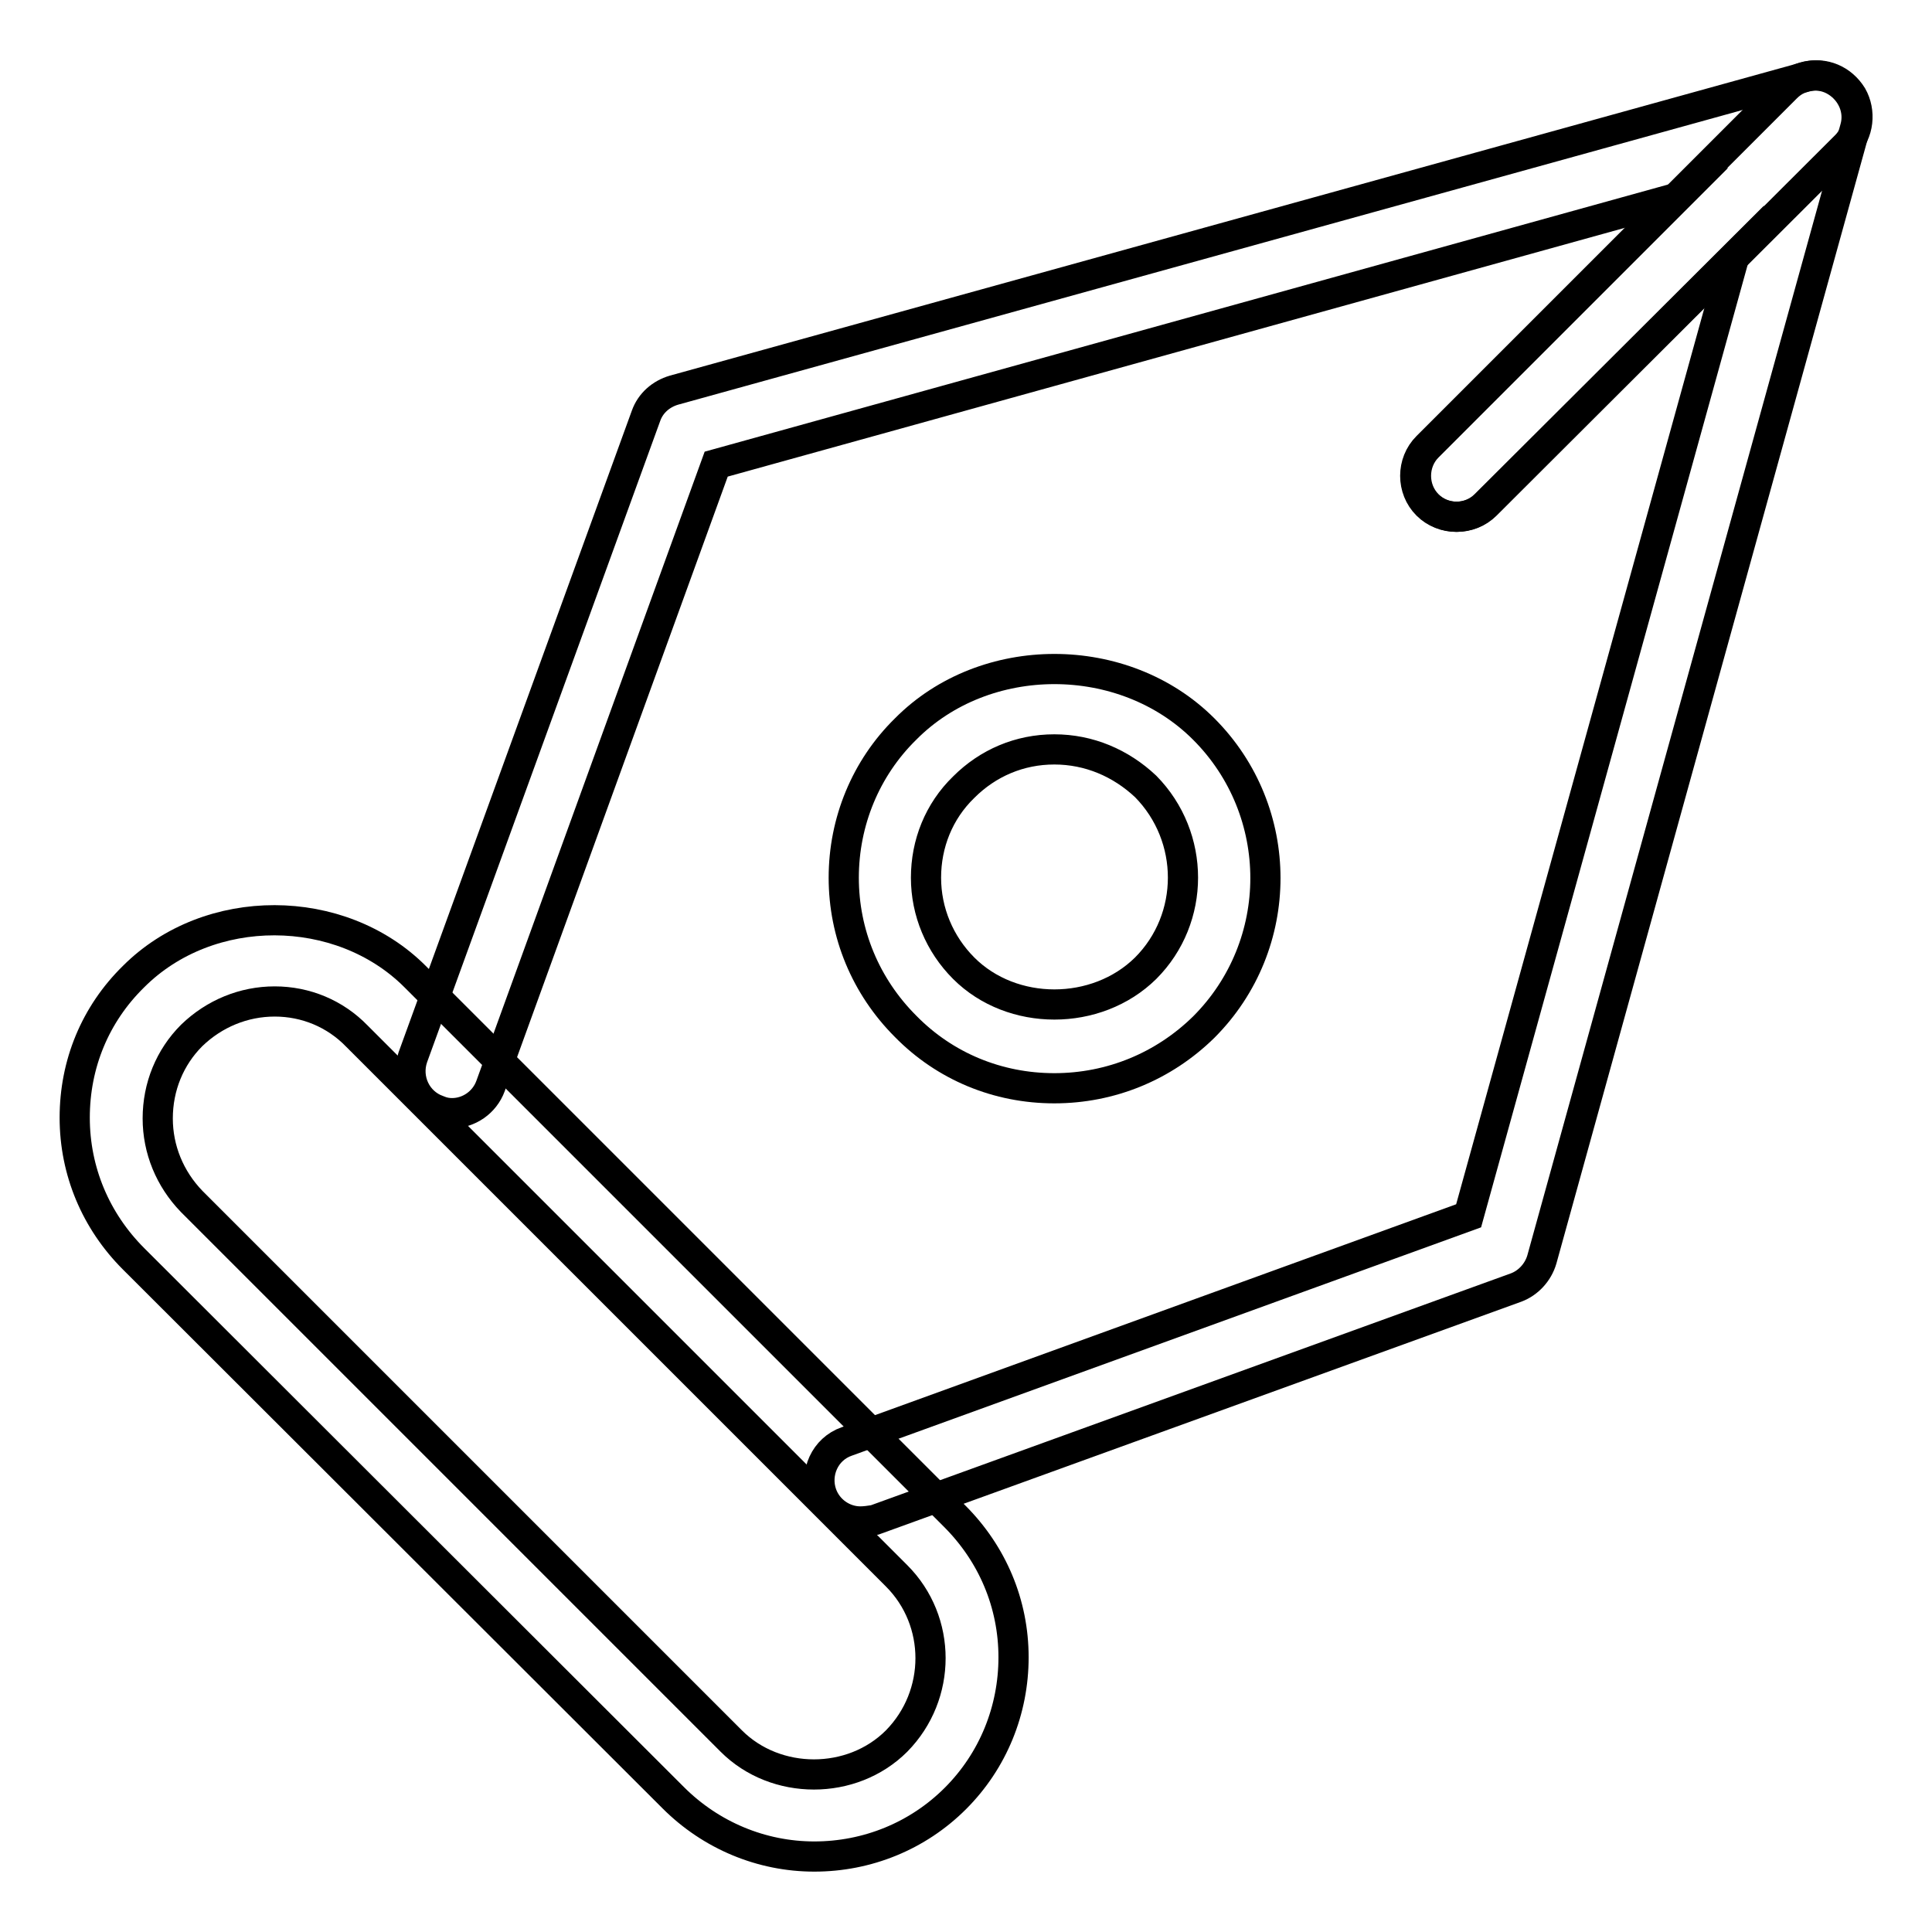 <?xml version="1.0" encoding="utf-8"?>
<!-- Svg Vector Icons : http://www.onlinewebfonts.com/icon -->
<!DOCTYPE svg PUBLIC "-//W3C//DTD SVG 1.1//EN" "http://www.w3.org/Graphics/SVG/1.1/DTD/svg11.dtd">
<svg version="1.1" xmlns="http://www.w3.org/2000/svg" xmlns:xlink="http://www.w3.org/1999/xlink" x="0px" y="0px" viewBox="0 0 256 256" enable-background="new 0 0 256 256" xml:space="preserve">
<g><g><path stroke-width="4" fill-opacity="0" stroke="#000000"  d="M59.9,147.5c-0.6,0-1.2-0.1-1.9-0.4c-2.8-1-4.3-4.1-3.3-7l30.9-85c0.6-1.7,2-2.9,3.7-3.4l149.9-41.5c2.5-0.7,4.9,0.4,6.2,2.5c1.2,2.1,0.9,4.9-0.8,6.6l-47.7,47.6c-2.1,2.1-5.6,2.1-7.7,0c-2.1-2.1-2.1-5.6,0-7.7l33-33L94.9,61.5L65,143.9C64.2,146.1,62.1,147.5,59.9,147.5z"/><path stroke-width="4" fill-opacity="0" stroke="#000000"  d="M114,201.6c-2.2,0-4.3-1.4-5.1-3.6c-1-2.8,0.4-6,3.3-7l82.4-29.9L229.8,34l-33,32.9c-2.1,2.1-5.6,2.1-7.7,0c-2.1-2.1-2.1-5.6,0-7.7l47.6-47.6c1.8-1.8,4.5-2.1,6.6-0.8c2.1,1.3,3.2,3.8,2.5,6.2l-41.5,149.9c-0.5,1.7-1.8,3.1-3.4,3.7l-85,30.8C115.3,201.5,114.6,201.6,114,201.6z"/><path stroke-width="4" fill-opacity="0" stroke="#000000"  d="M139.7,144.2c-7.5,0-14.5-2.9-19.7-8.2c-5.3-5.3-8.2-12.3-8.2-19.7c0-7.4,2.9-14.5,8.2-19.7c10.5-10.6,28.9-10.6,39.5,0c10.9,10.9,10.9,28.6,0,39.5C154.2,141.3,147.2,144.2,139.7,144.2z M139.7,99.3c-4.6,0-8.8,1.8-12,5c-3.3,3.2-5,7.5-5,12c0,4.5,1.8,8.8,5,12c6.4,6.4,17.6,6.4,24.1,0c6.6-6.6,6.6-17.4,0-24.1C148.5,101.1,144.3,99.3,139.7,99.3z"/><path stroke-width="4" fill-opacity="0" stroke="#000000"  d="M107.9,246c-7,0-13.7-2.8-18.7-7.8l-71.5-71.4c-5-5-7.8-11.6-7.8-18.7c0-7.1,2.7-13.7,7.8-18.7c10-10,27.4-9.9,37.3,0l71.5,71.5c5,5,7.8,11.6,7.8,18.7c0,7-2.7,13.7-7.7,18.7C121.6,243.3,114.9,246,107.9,246z M36.4,132.7c-4.1,0-8,1.6-11,4.5c-2.9,2.9-4.5,6.8-4.5,11c0,4.1,1.6,8,4.5,11l71.5,71.5c5.9,5.9,16,5.9,21.9,0c6-6.1,6-15.9,0-21.9l-71.5-71.5C44.4,134.3,40.5,132.7,36.4,132.7z"/></g></g>
</svg>